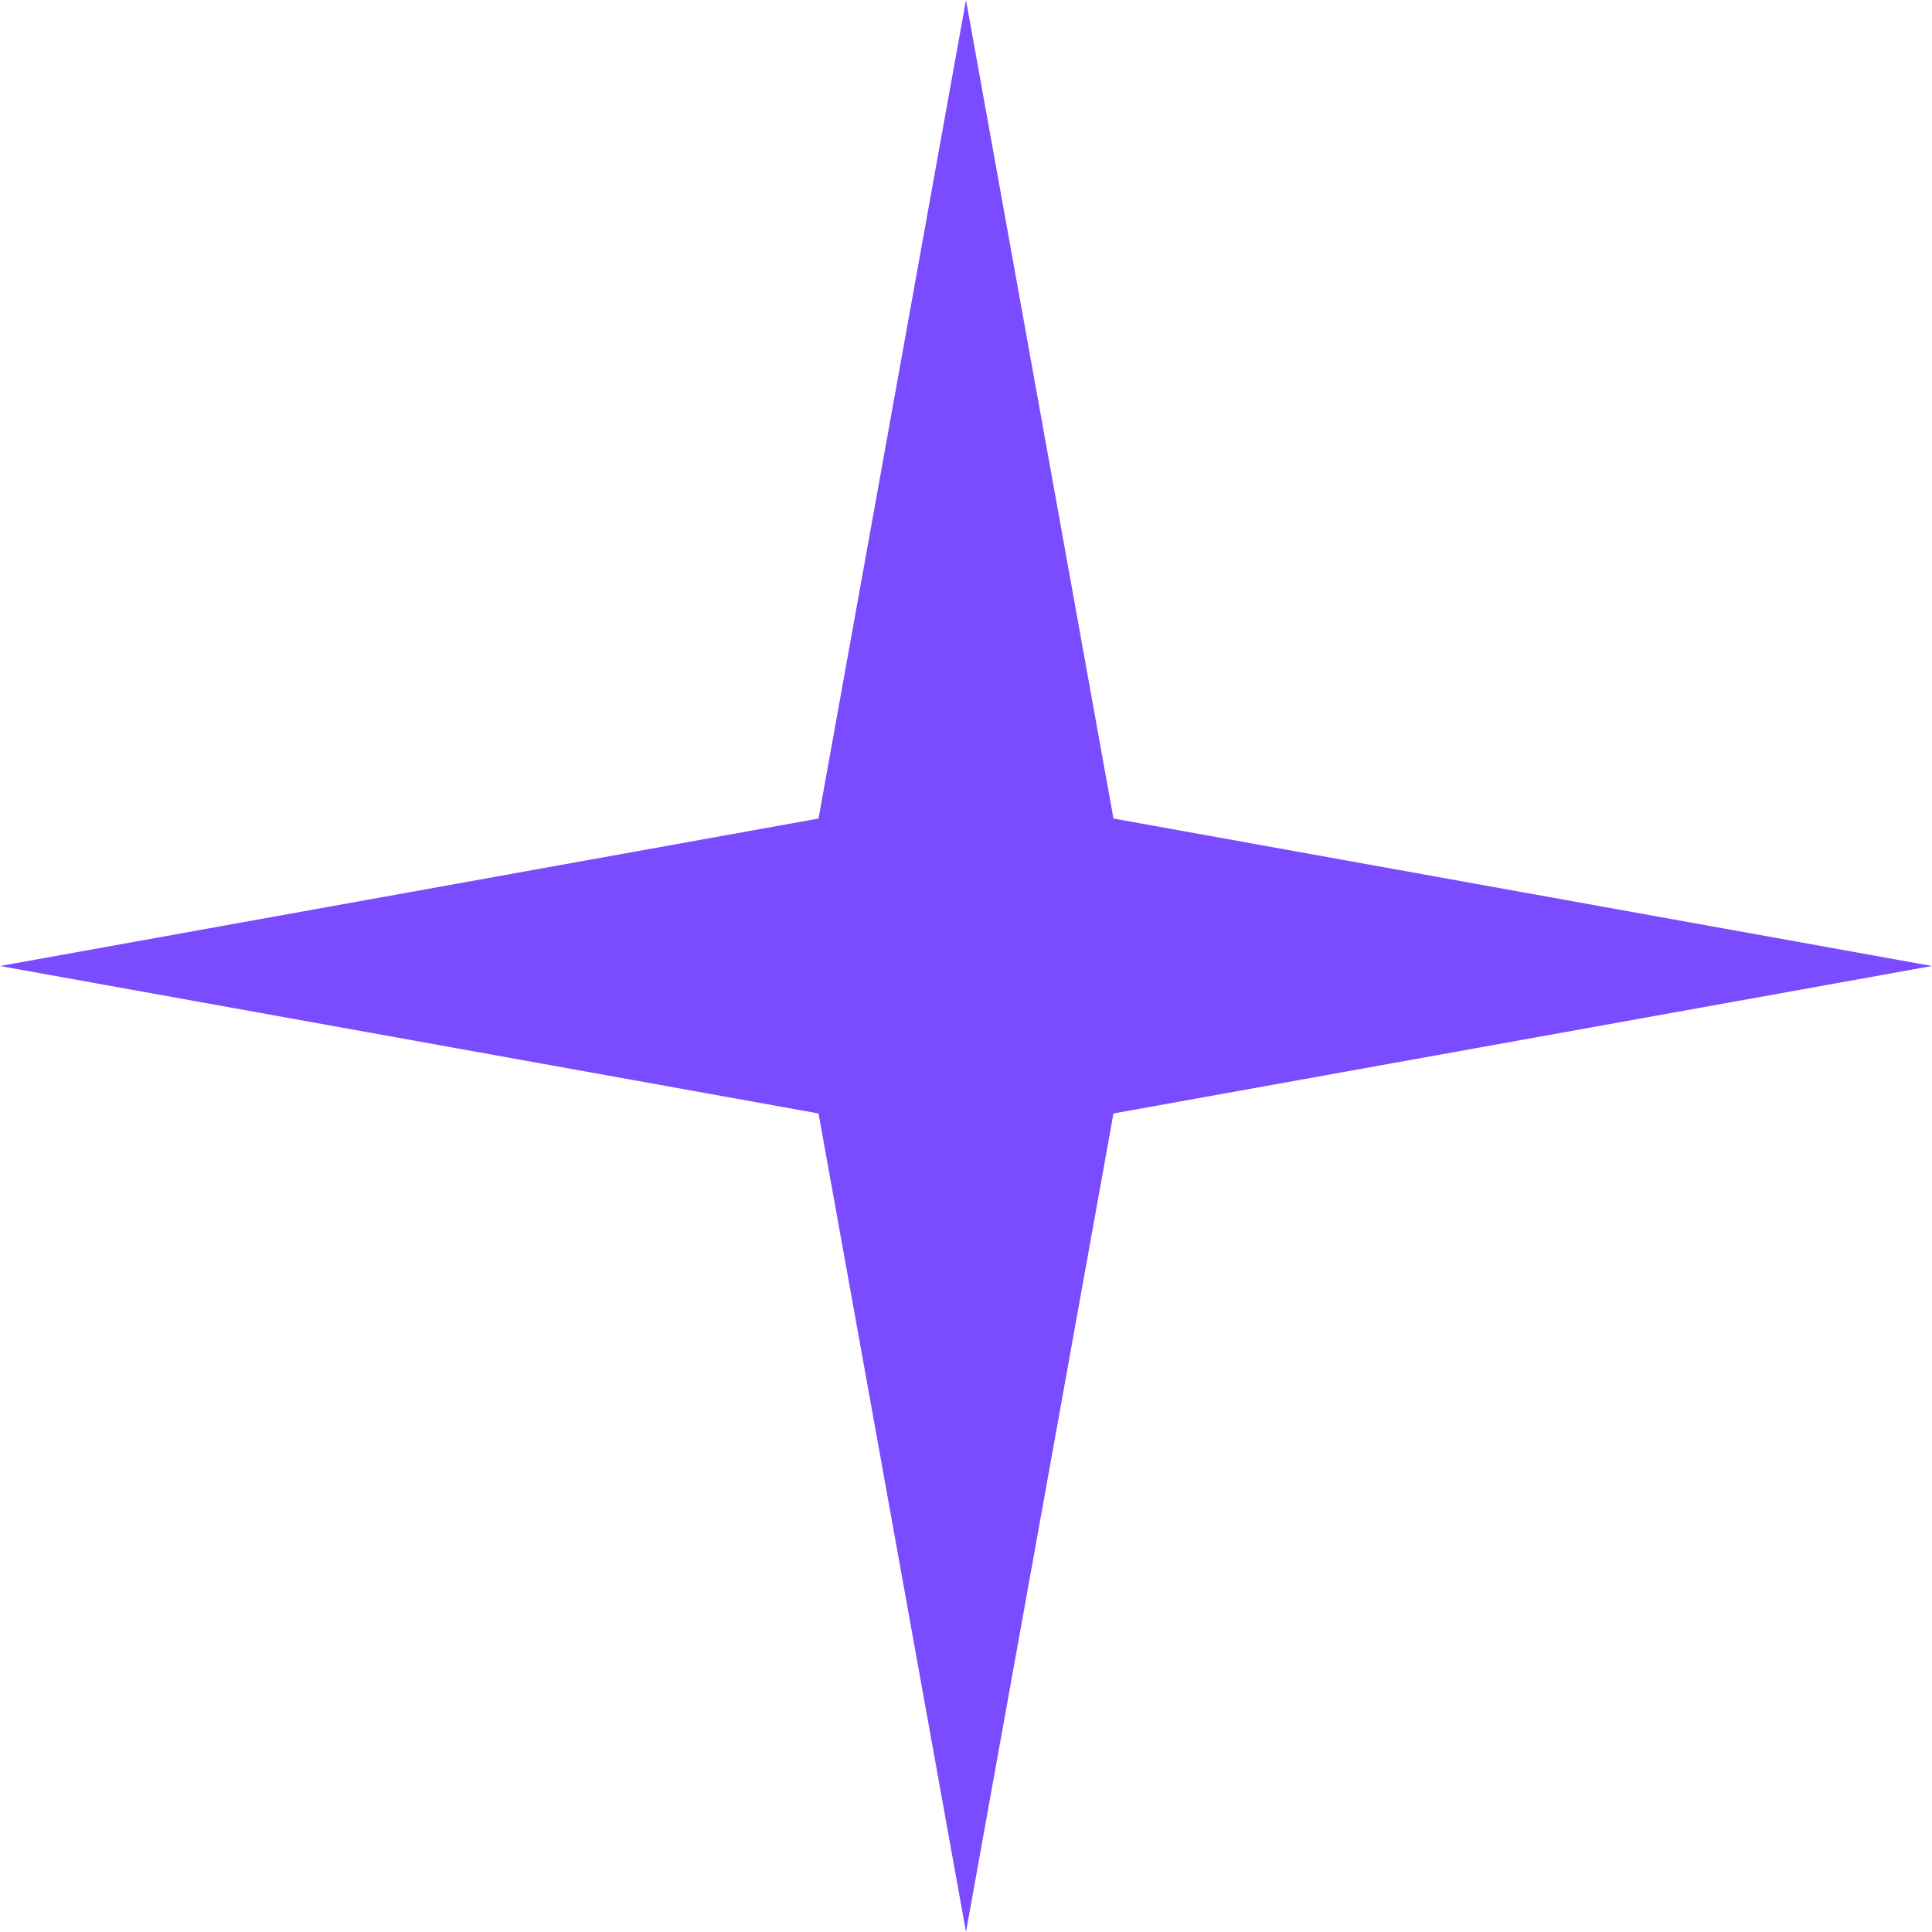 <svg width="64" height="64" viewBox="0 0 64 64" fill="none" xmlns="http://www.w3.org/2000/svg">
    <style>
        path {
            fill: #7B4BFF;
        }
        @media (prefers-color-scheme: dark) {
            path {
                fill: #F0EBFF;
            }
        }
    </style>
    <path d="M32 0L36.885 27.115L64 32L36.885 36.885L32 64L27.115 36.885L0 32L27.115 27.115L32 0Z" />
</svg>